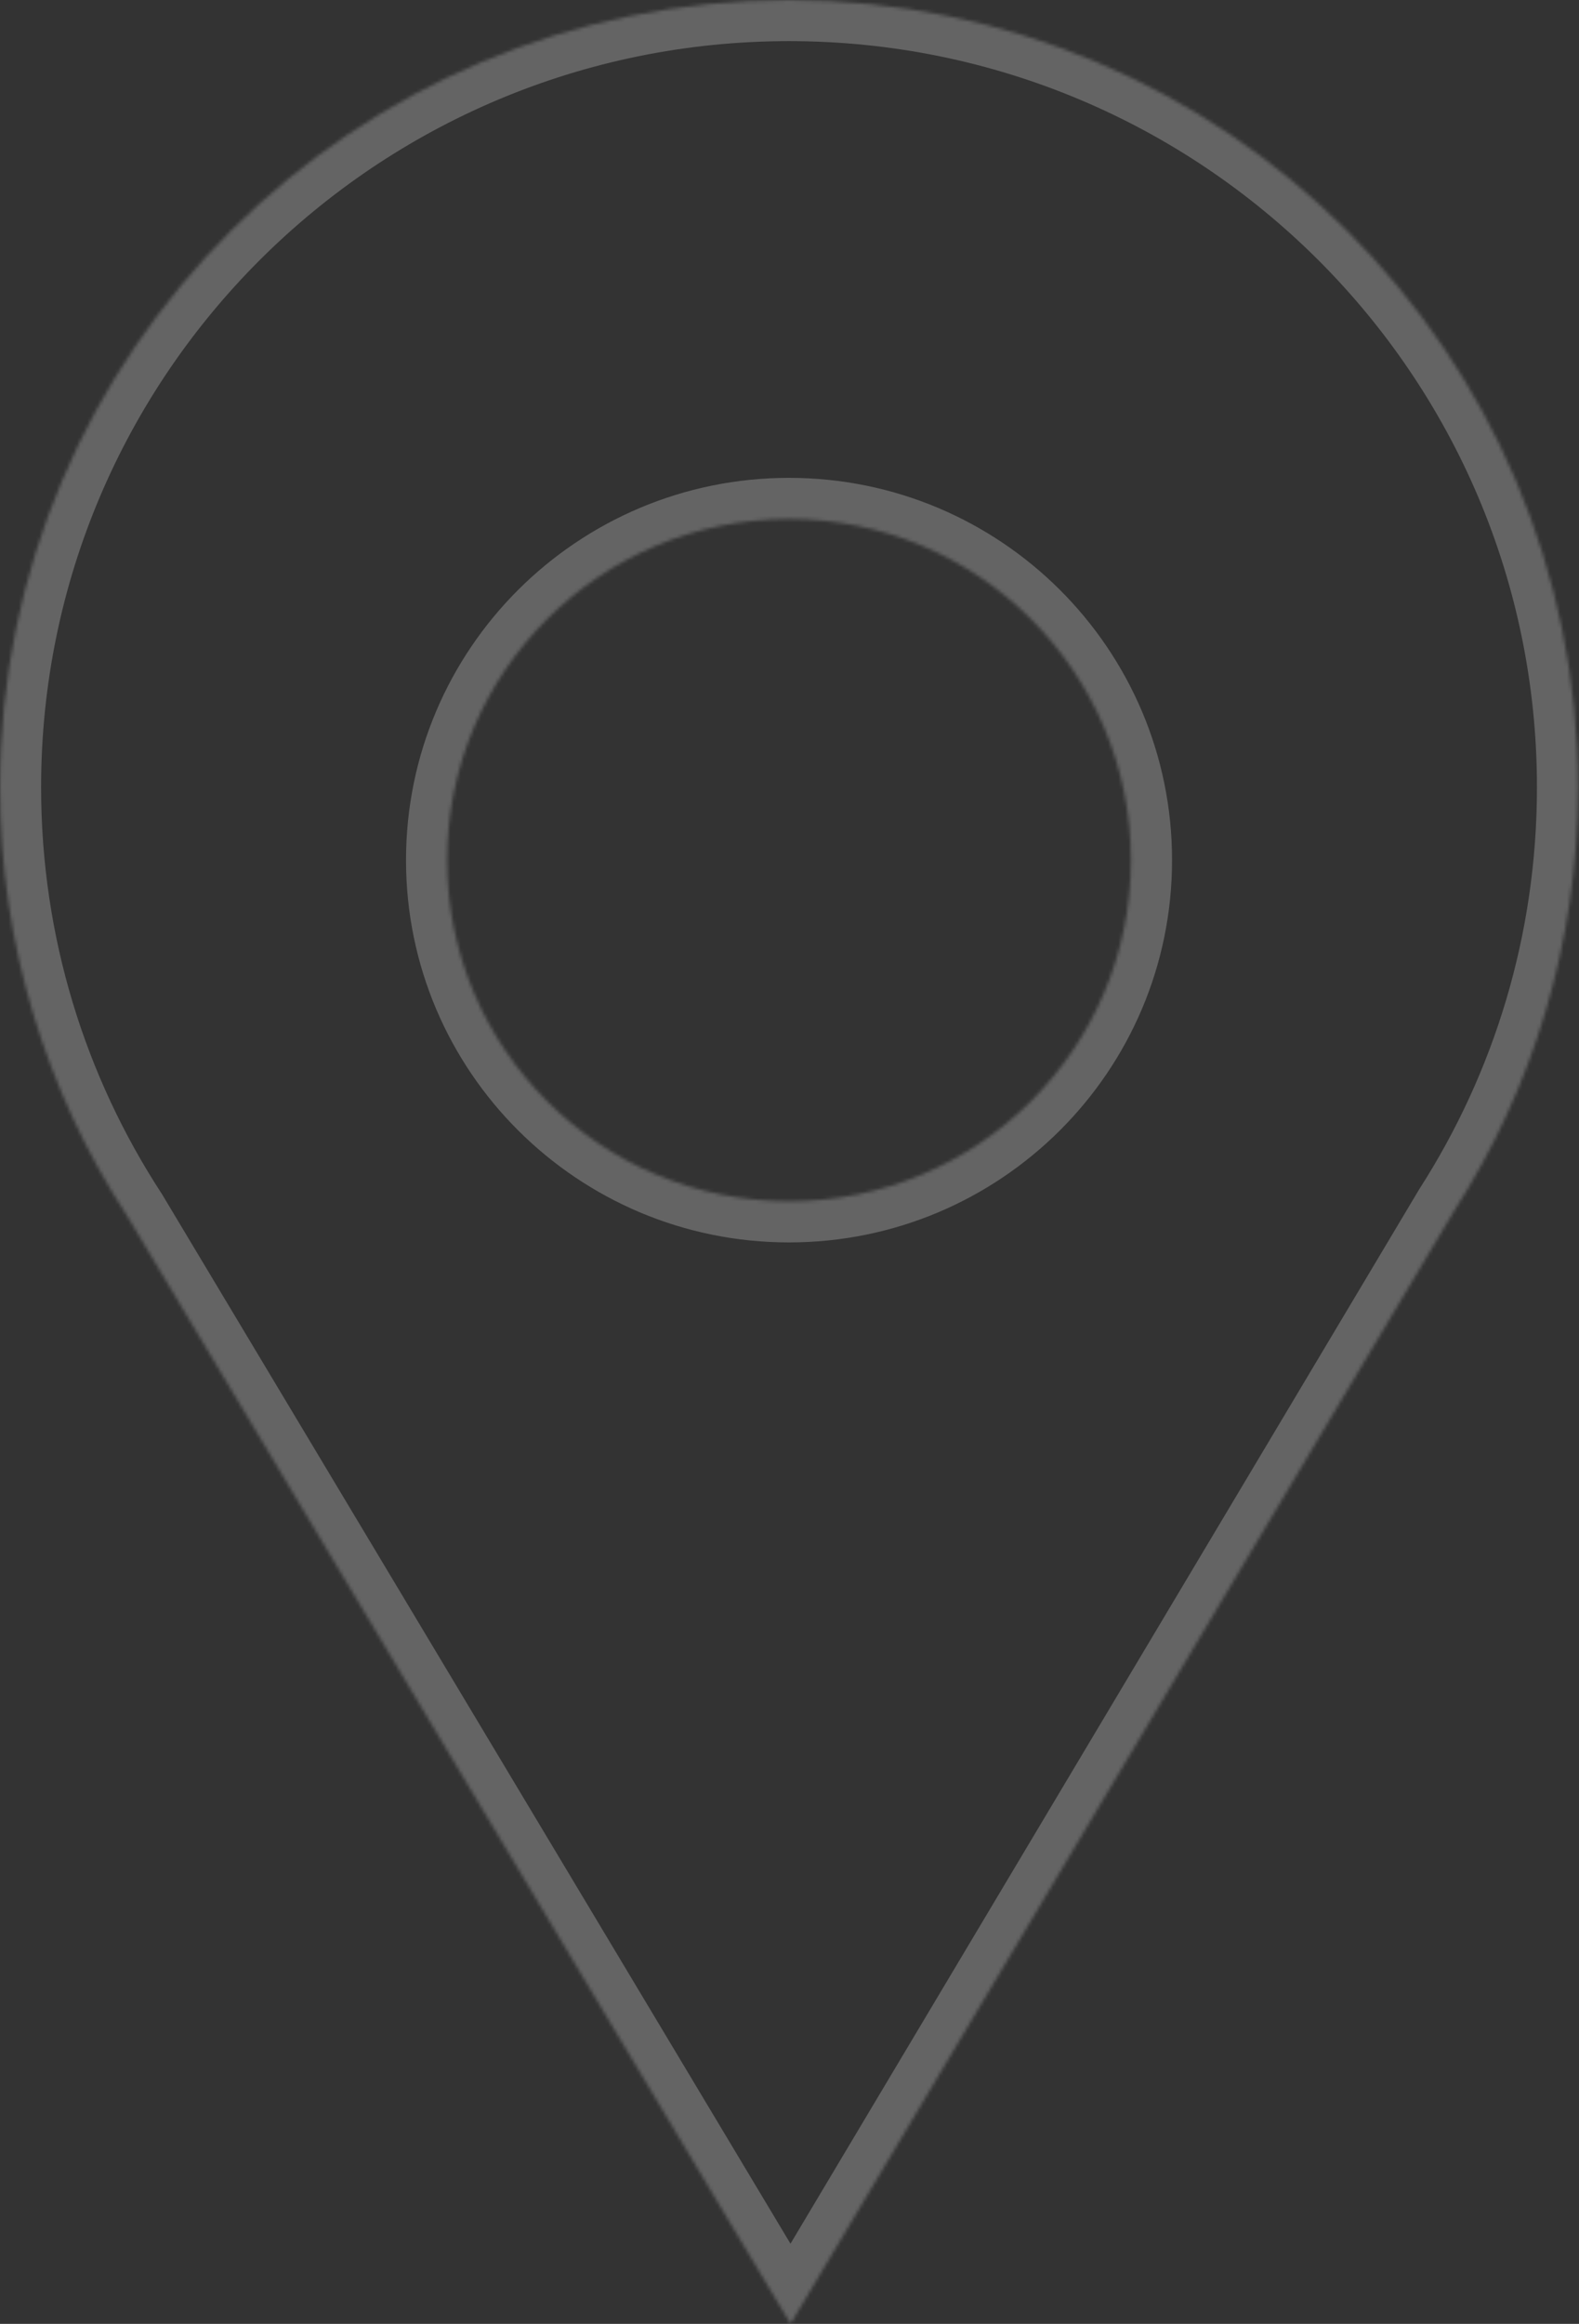<?xml version="1.0" encoding="UTF-8"?> <svg xmlns="http://www.w3.org/2000/svg" width="461" height="678" viewBox="0 0 461 678" fill="none"><rect x="0" y="0" width="461" height="678" fill="#333333" stroke="none"/> <g opacity="0.24"> <mask id="path-1-inside-1_948_91" fill="white"> <path fill-rule="evenodd" clip-rule="evenodd" d="M460.724 229.687C460.724 275.188 447.454 317.599 424.563 353.282L230.809 678L37.105 354.743C13.635 318.758 0 275.81 0 229.687C0 102.834 103.137 0 230.362 0C357.587 0 460.724 102.834 460.724 229.687ZM230.364 350.481C285.495 350.481 330.188 305.92 330.188 250.95C330.188 195.981 285.495 151.419 230.364 151.419C175.233 151.419 130.541 195.981 130.541 250.95C130.541 305.92 175.233 350.481 230.364 350.481Z"></path> </mask> <path d="M424.563 353.282L414.462 346.802L414.357 346.966L414.257 347.133L424.563 353.282ZM230.809 678L220.515 684.168L230.831 701.384L241.115 684.149L230.809 678ZM37.105 354.743L47.4 348.574L47.282 348.378L47.157 348.186L37.105 354.743ZM434.664 359.762C458.757 322.205 472.725 277.555 472.725 229.687H448.723C448.723 272.821 436.151 312.993 414.462 346.802L434.664 359.762ZM241.115 684.149L434.869 359.431L414.257 347.133L220.503 671.85L241.115 684.149ZM26.811 360.911L220.515 684.168L241.103 671.831L47.4 348.574L26.811 360.911ZM-12.001 229.687C-12.001 278.21 2.351 323.426 27.054 361.299L47.157 348.186C24.919 314.091 12.001 273.41 12.001 229.687H-12.001ZM230.362 -12.001C96.542 -12.001 -12.001 96.173 -12.001 229.687H12.001C12.001 109.495 109.731 12.001 230.362 12.001V-12.001ZM472.725 229.687C472.725 96.173 364.182 -12.001 230.362 -12.001V12.001C350.993 12.001 448.723 109.495 448.723 229.687H472.725ZM318.187 250.95C318.187 299.259 278.901 338.48 230.364 338.48V362.482C292.09 362.482 342.189 312.581 342.189 250.95H318.187ZM230.364 163.42C278.901 163.42 318.187 202.642 318.187 250.95H342.189C342.189 189.32 292.09 139.418 230.364 139.418V163.42ZM142.542 250.95C142.542 202.642 181.828 163.42 230.364 163.42V139.418C168.639 139.418 118.54 189.32 118.54 250.95H142.542ZM230.364 338.48C181.828 338.48 142.542 299.259 142.542 250.95H118.54C118.54 312.581 168.639 362.482 230.364 362.482V338.48Z" fill="white" mask="url(#path-1-inside-1_948_91)"></path> </g> </svg> 